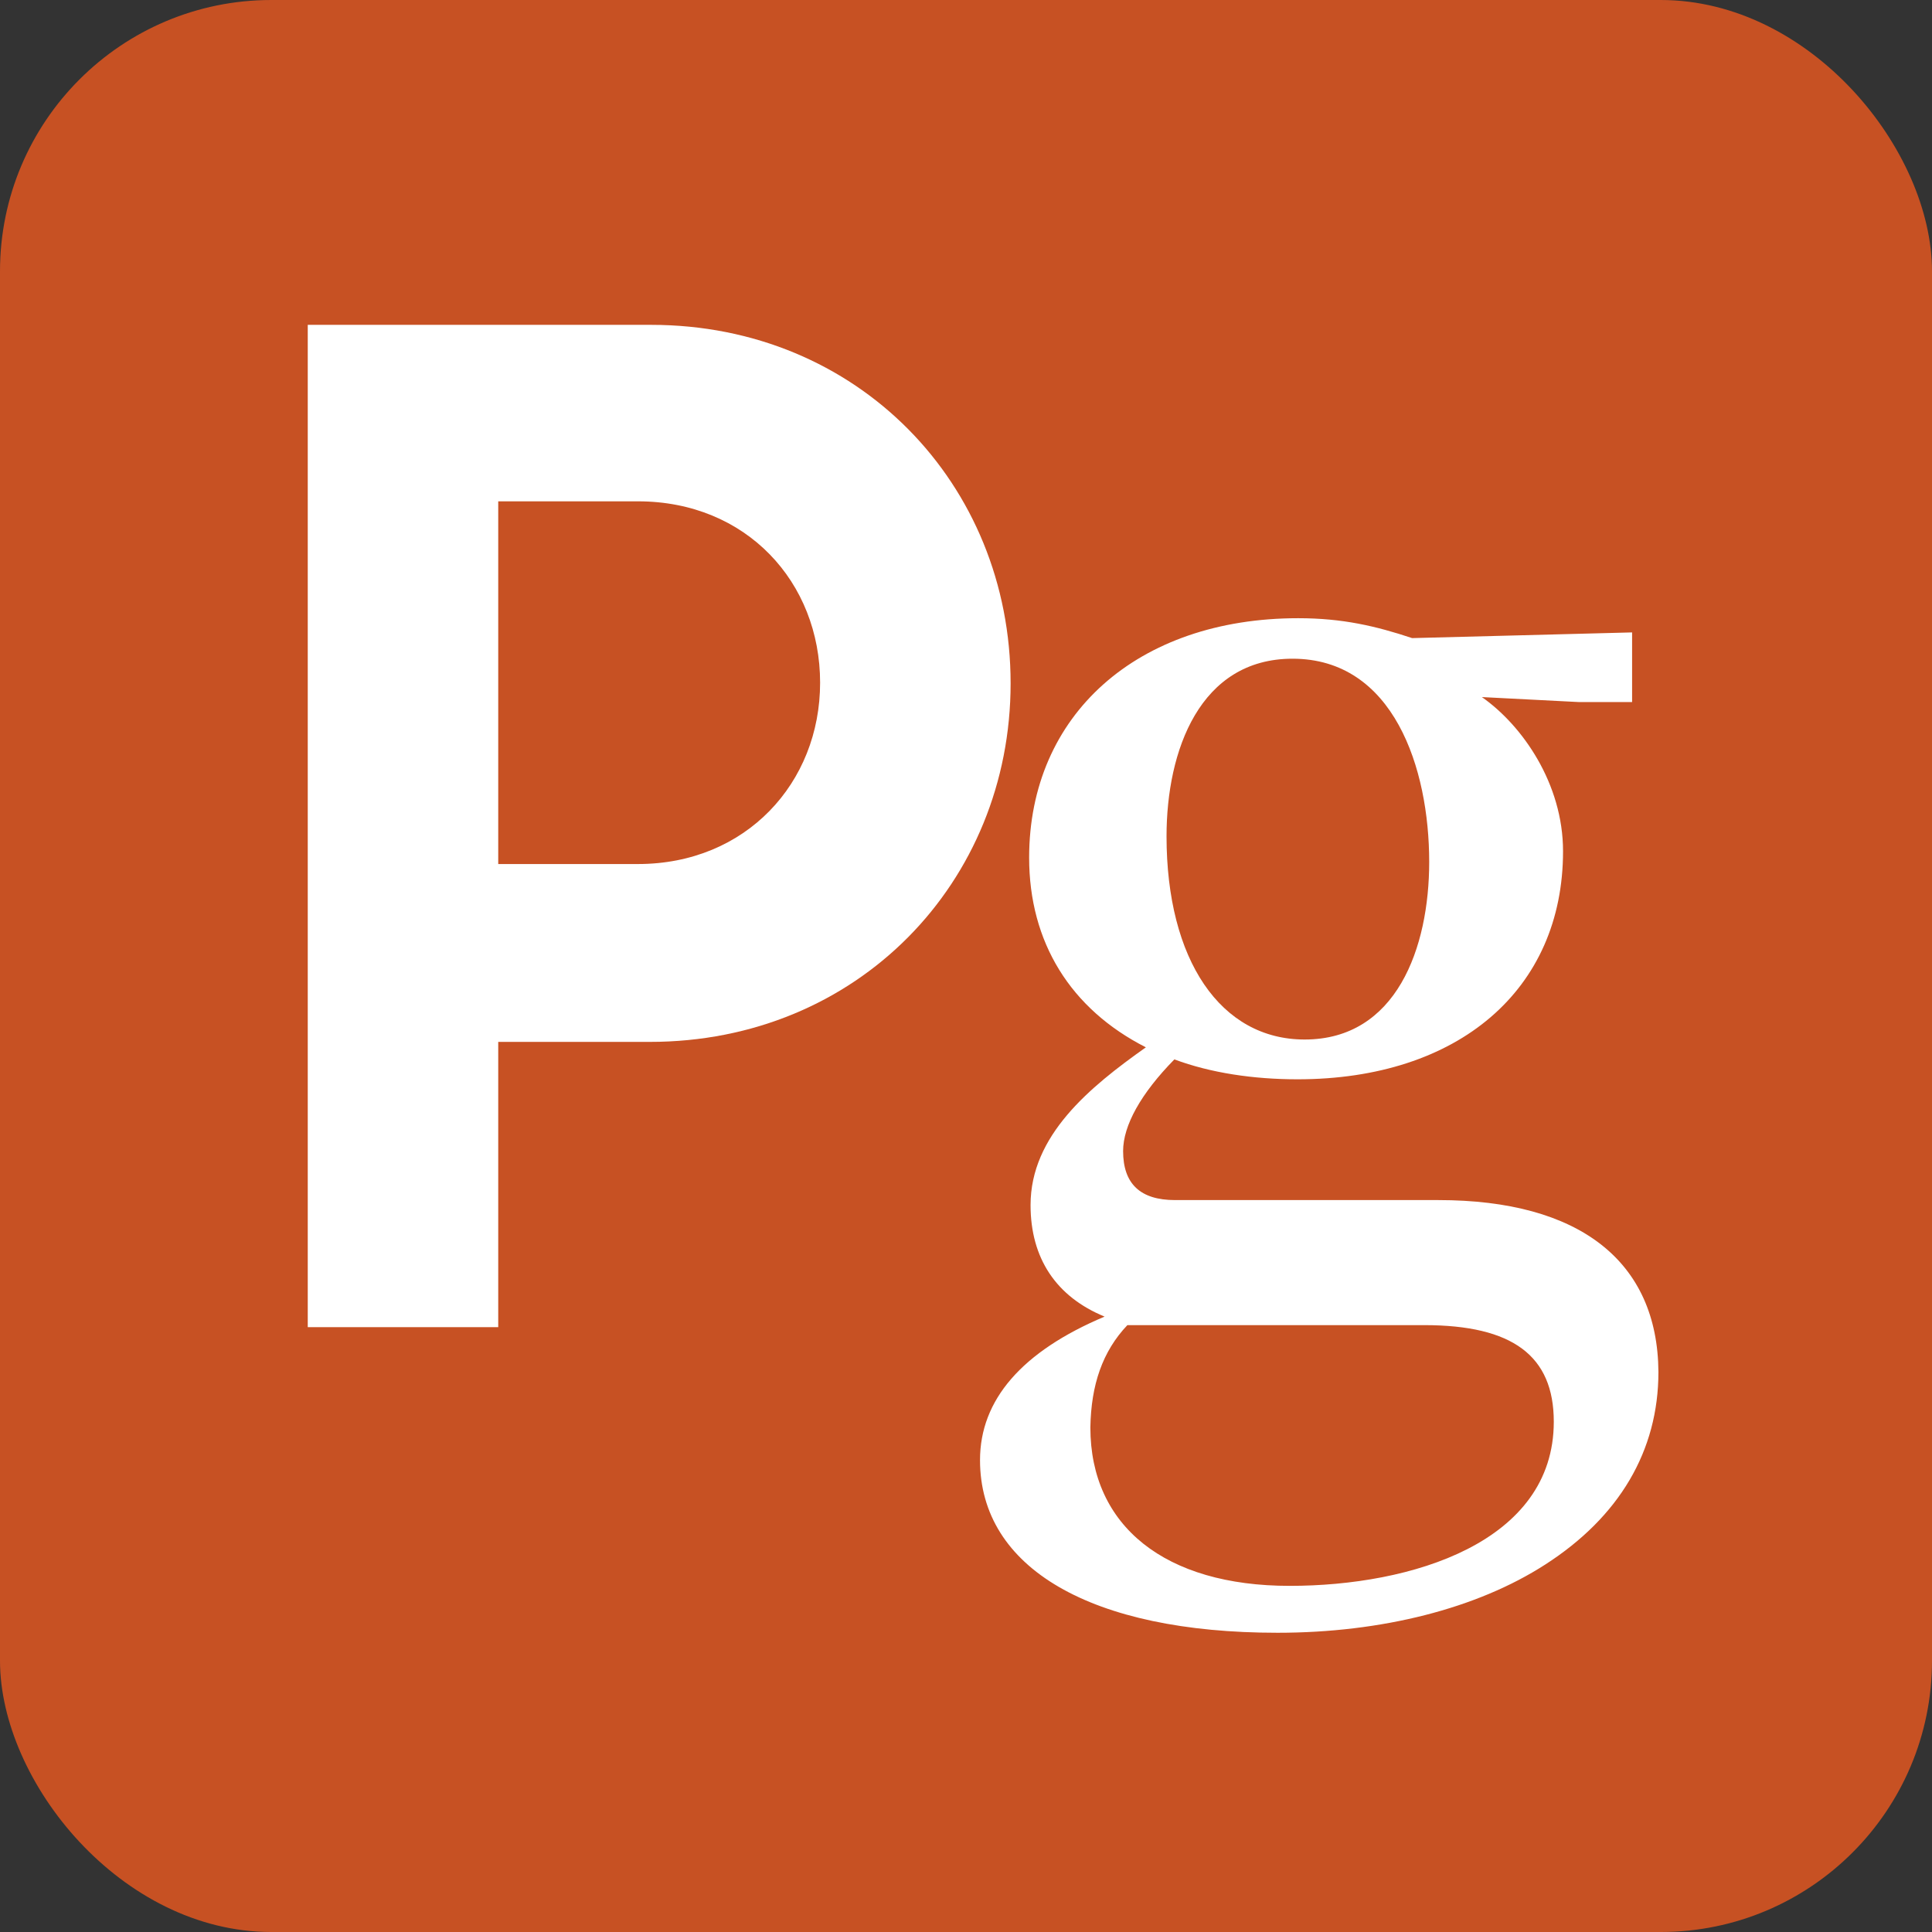 <svg width="113" height="113" viewBox="0 0 113 113" fill="none" xmlns="http://www.w3.org/2000/svg">
<rect x="0" y="0" width="113" height="113" fill="#333333" stroke="none"/>
<rect width="113" height="113" rx="15.869" fill="#C75123"/>
<path d="M84.134 70.191H68.728C66.688 70.191 65.689 69.235 65.689 67.324C65.689 65.828 66.73 63.958 68.687 61.963C70.81 62.753 73.308 63.127 75.89 63.127C85.299 63.127 91.42 57.891 91.42 49.788C91.42 45.84 89.047 42.433 86.673 40.771L92.336 41.062H95.459V36.989L82.593 37.322C80.47 36.615 78.513 36.158 75.931 36.158C66.522 36.158 60.193 41.81 60.193 50.162C60.193 55.107 62.608 59.013 67.021 61.257C63.732 63.584 60.276 66.41 60.276 70.482C60.276 73.599 61.775 75.842 64.606 77.006C59.777 79.042 57.32 81.868 57.32 85.4C57.32 91.716 63.816 95.498 74.724 95.498C80.803 95.498 86.382 94.085 90.379 91.508C94.709 88.724 96.999 84.86 96.999 80.247C96.957 73.765 92.377 70.191 84.134 70.191ZM76.306 60.8C71.393 60.8 68.229 56.146 68.229 48.915C68.229 43.887 70.186 38.527 75.598 38.527C81.511 38.527 83.592 44.926 83.592 50.411C83.592 55.439 81.677 60.8 76.306 60.8ZM65.939 77.505H83.301C88.464 77.505 90.879 79.291 90.879 83.156C90.879 90.22 82.552 92.755 75.432 92.755C68.146 92.755 63.774 89.264 63.774 83.488C63.816 80.995 64.482 79.042 65.939 77.505Z" fill="white"/>
<path d="M18 19H38.087C50.163 19 59.109 28.302 59.109 39.969C59.109 51.596 50.163 60.939 38.005 60.939H29.141V77.624H18V19ZM29.141 29.362V50.536H37.314C43.617 50.536 47.967 45.803 47.967 39.929C47.967 34.054 43.657 29.322 37.314 29.322H29.141V29.362Z" fill="white"/>
</svg>
